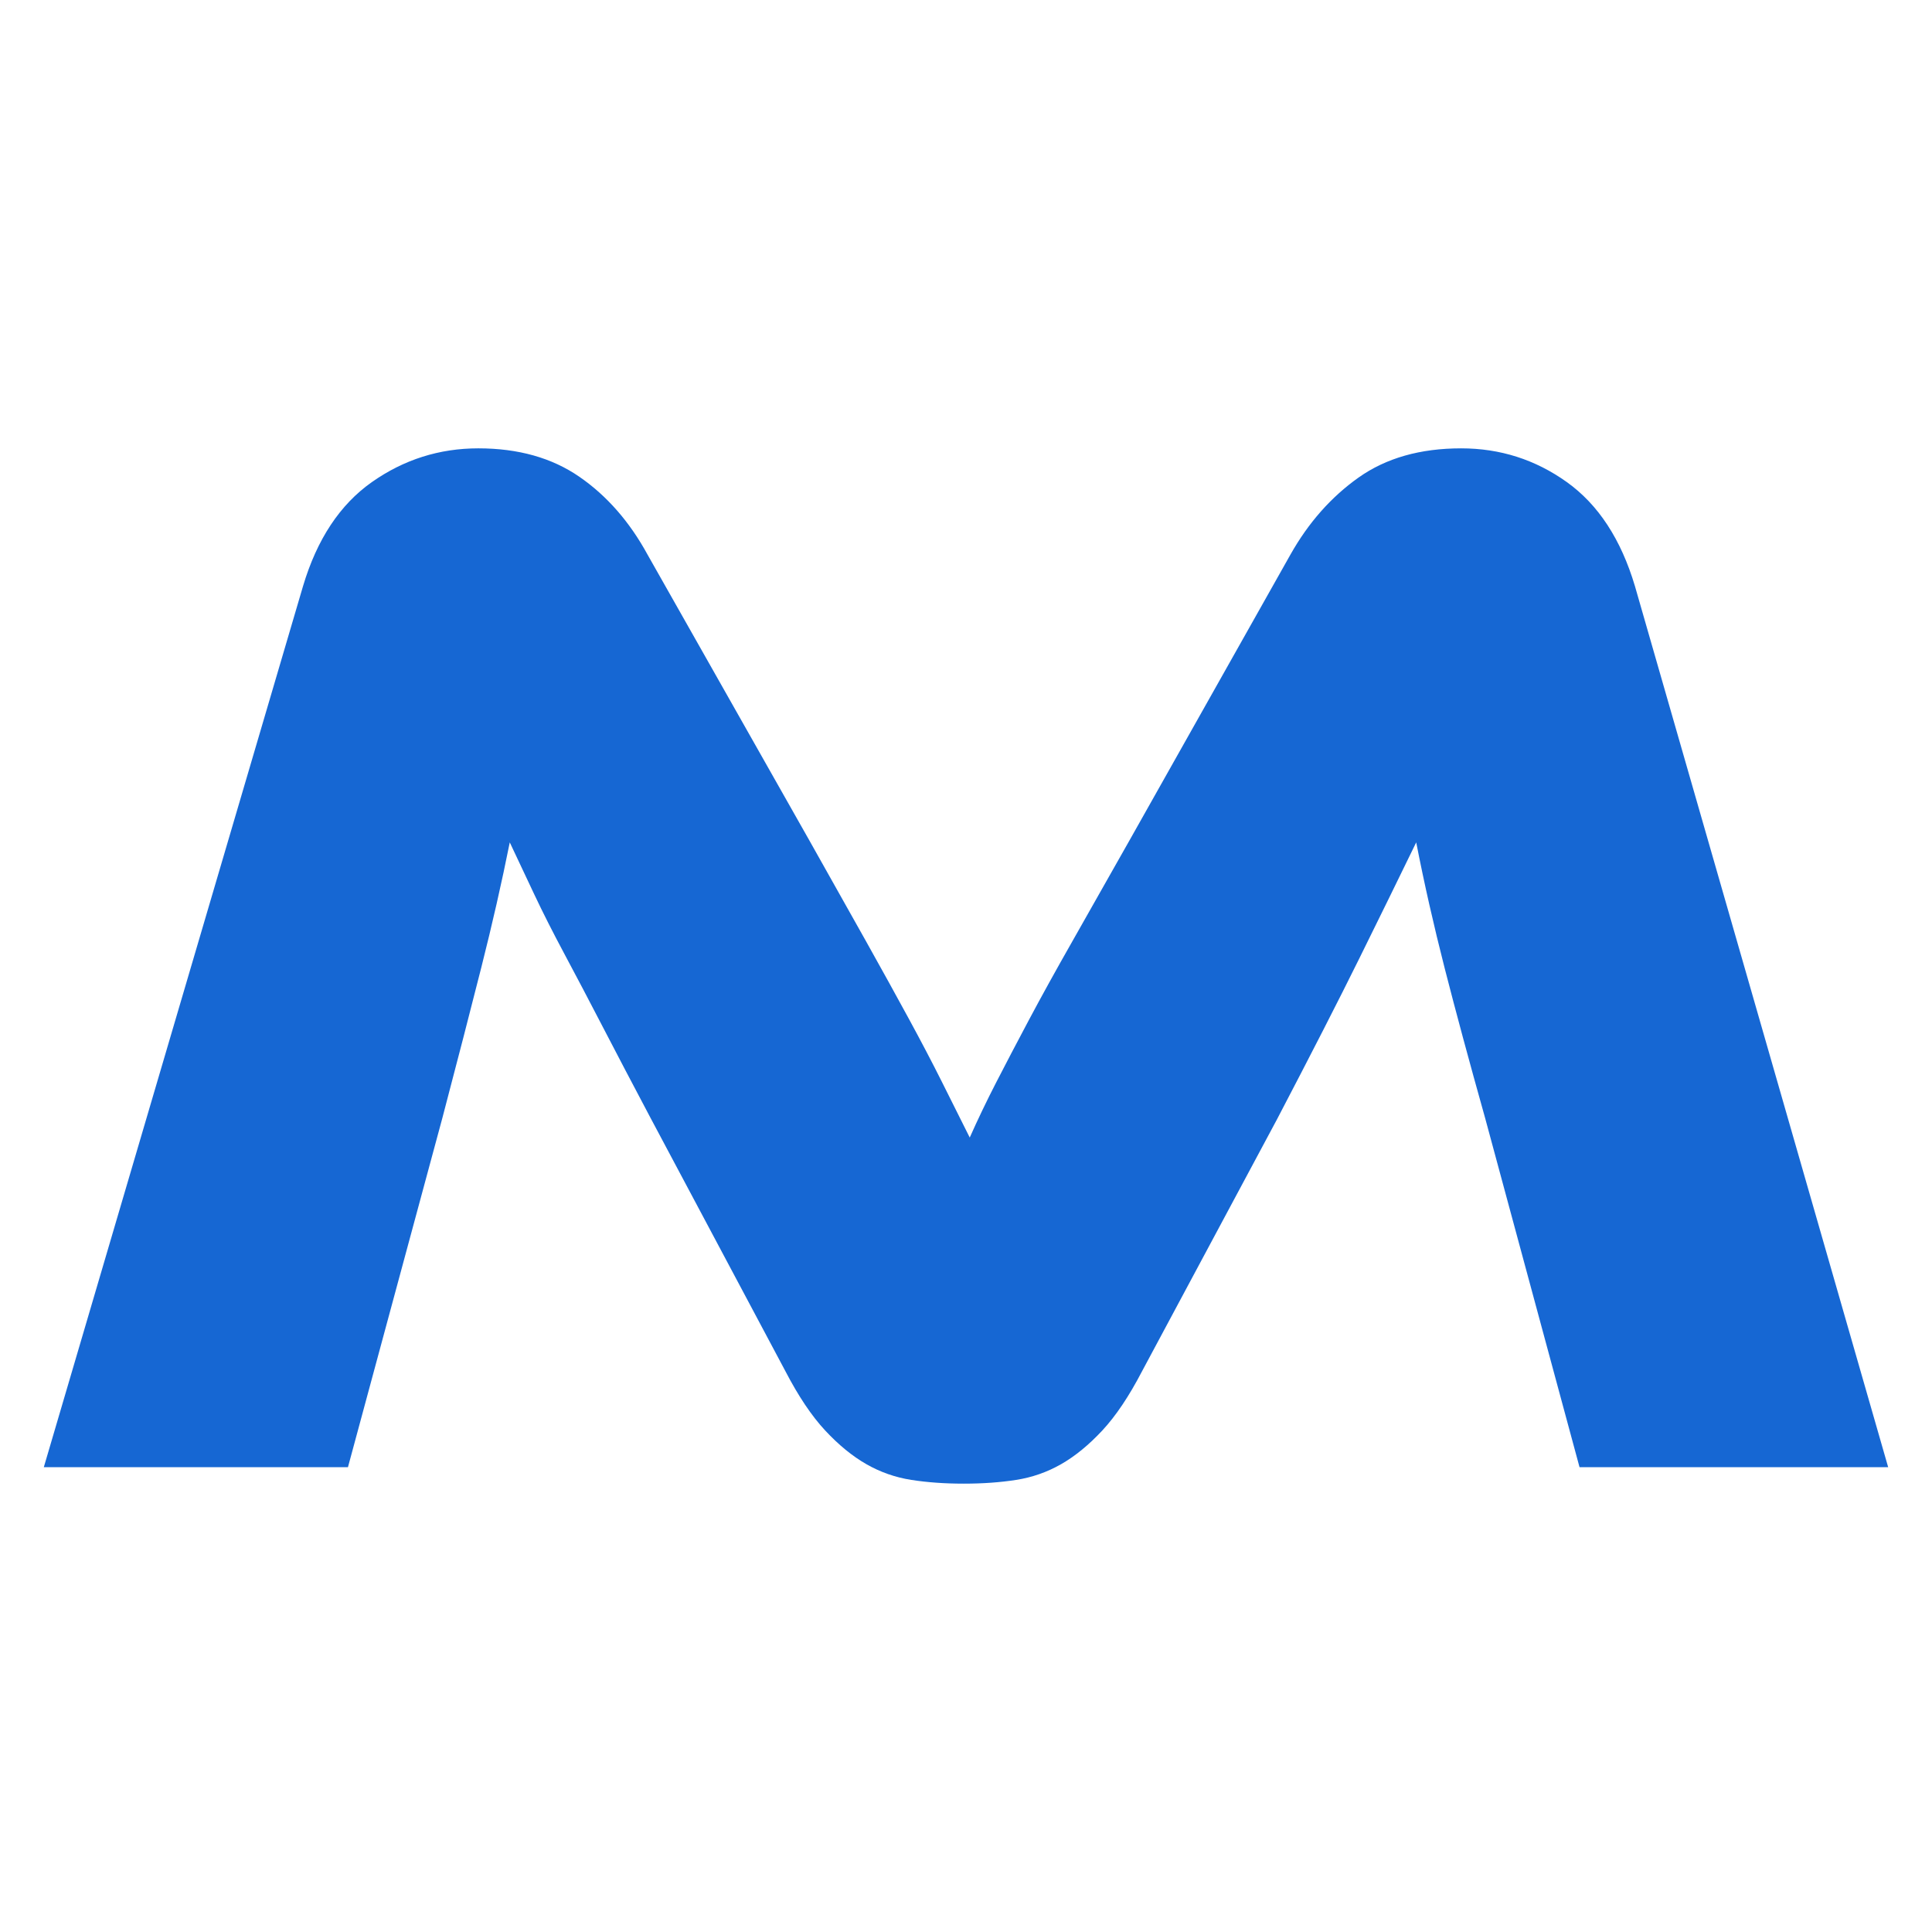 <?xml version="1.0" encoding="UTF-8"?>
<!DOCTYPE svg PUBLIC "-//W3C//DTD SVG 1.1//EN" "http://www.w3.org/Graphics/SVG/1.1/DTD/svg11.dtd">
<!-- Creator: CorelDRAW -->
<svg xmlns="http://www.w3.org/2000/svg" xml:space="preserve" width="650px" height="650px" style="shape-rendering:geometricPrecision; text-rendering:geometricPrecision; image-rendering:optimizeQuality; fill-rule:evenodd; clip-rule:evenodd"
viewBox="0 0 650 650"
 xmlns:xlink="http://www.w3.org/1999/xlink">
 <defs>
  <style type="text/css">
   <![CDATA[
    .fil0 {fill:#1667D3}
   ]]>
  </style>
 </defs>
 <g id="Layer_x0020_1">
  <path class="fil0" d="M271.82 281.901c7.393,13.107 13.863,24.615 19.407,34.53 5.544,9.913 10.418,18.735 14.618,26.464 4.2,7.729 7.897,14.786 11.089,21.171 3.193,6.384 6.302,12.601 9.325,18.651 2.689,-6.05 5.629,-12.182 8.822,-18.399 3.193,-6.216 6.889,-13.273 11.089,-21.171 4.202,-7.897 9.074,-16.718 14.618,-26.463 5.545,-9.746 12.014,-21.171 19.407,-34.278l53.936 -95.773c6.047,-10.754 13.694,-19.407 22.933,-25.961 9.242,-6.552 20.751,-9.829 34.53,-9.829 13.107,0 24.952,3.782 35.538,11.342 10.584,7.561 18.229,19.238 22.933,35.034l85.19 296.394 -103.839 0 -31.758 -117.449c-5.376,-19.154 -9.912,-35.956 -13.609,-50.407 -3.697,-14.45 -6.889,-28.564 -9.578,-42.343 -5.714,11.763 -12.098,24.784 -19.155,39.067 -7.057,14.282 -16.297,32.343 -27.724,54.187l-45.366 84.684c-4.368,8.402 -8.822,15.039 -13.357,19.911 -4.537,4.873 -9.157,8.653 -13.861,11.342 -4.704,2.687 -9.746,4.453 -15.124,5.293 -5.376,0.84 -11.257,1.26 -17.641,1.26 -6.385,0 -12.267,-0.42 -17.643,-1.26 -5.378,-0.84 -10.417,-2.606 -15.122,-5.293 -4.706,-2.689 -9.325,-6.469 -13.863,-11.342 -4.537,-4.872 -8.989,-11.509 -13.358,-19.911l-45.365 -85.188c-6.05,-11.425 -11.426,-21.674 -16.131,-30.749 -4.704,-9.072 -8.989,-17.222 -12.854,-24.445 -3.865,-7.227 -7.225,-13.864 -10.082,-19.911 -2.855,-6.05 -5.627,-11.93 -8.316,-17.645 -2.688,13.442 -5.881,27.474 -9.578,42.09 -3.697,14.62 -8.065,31.506 -13.105,50.66l-31.756 117.449 -102.326 0 87.204 -296.394c4.704,-15.796 12.435,-27.473 23.186,-35.034 10.754,-7.56 22.683,-11.342 35.79,-11.342 13.442,0 24.783,3.194 34.025,9.579 9.24,6.385 16.886,15.122 22.933,26.211l53.936 95.269z"/>
 </g>
</svg>
